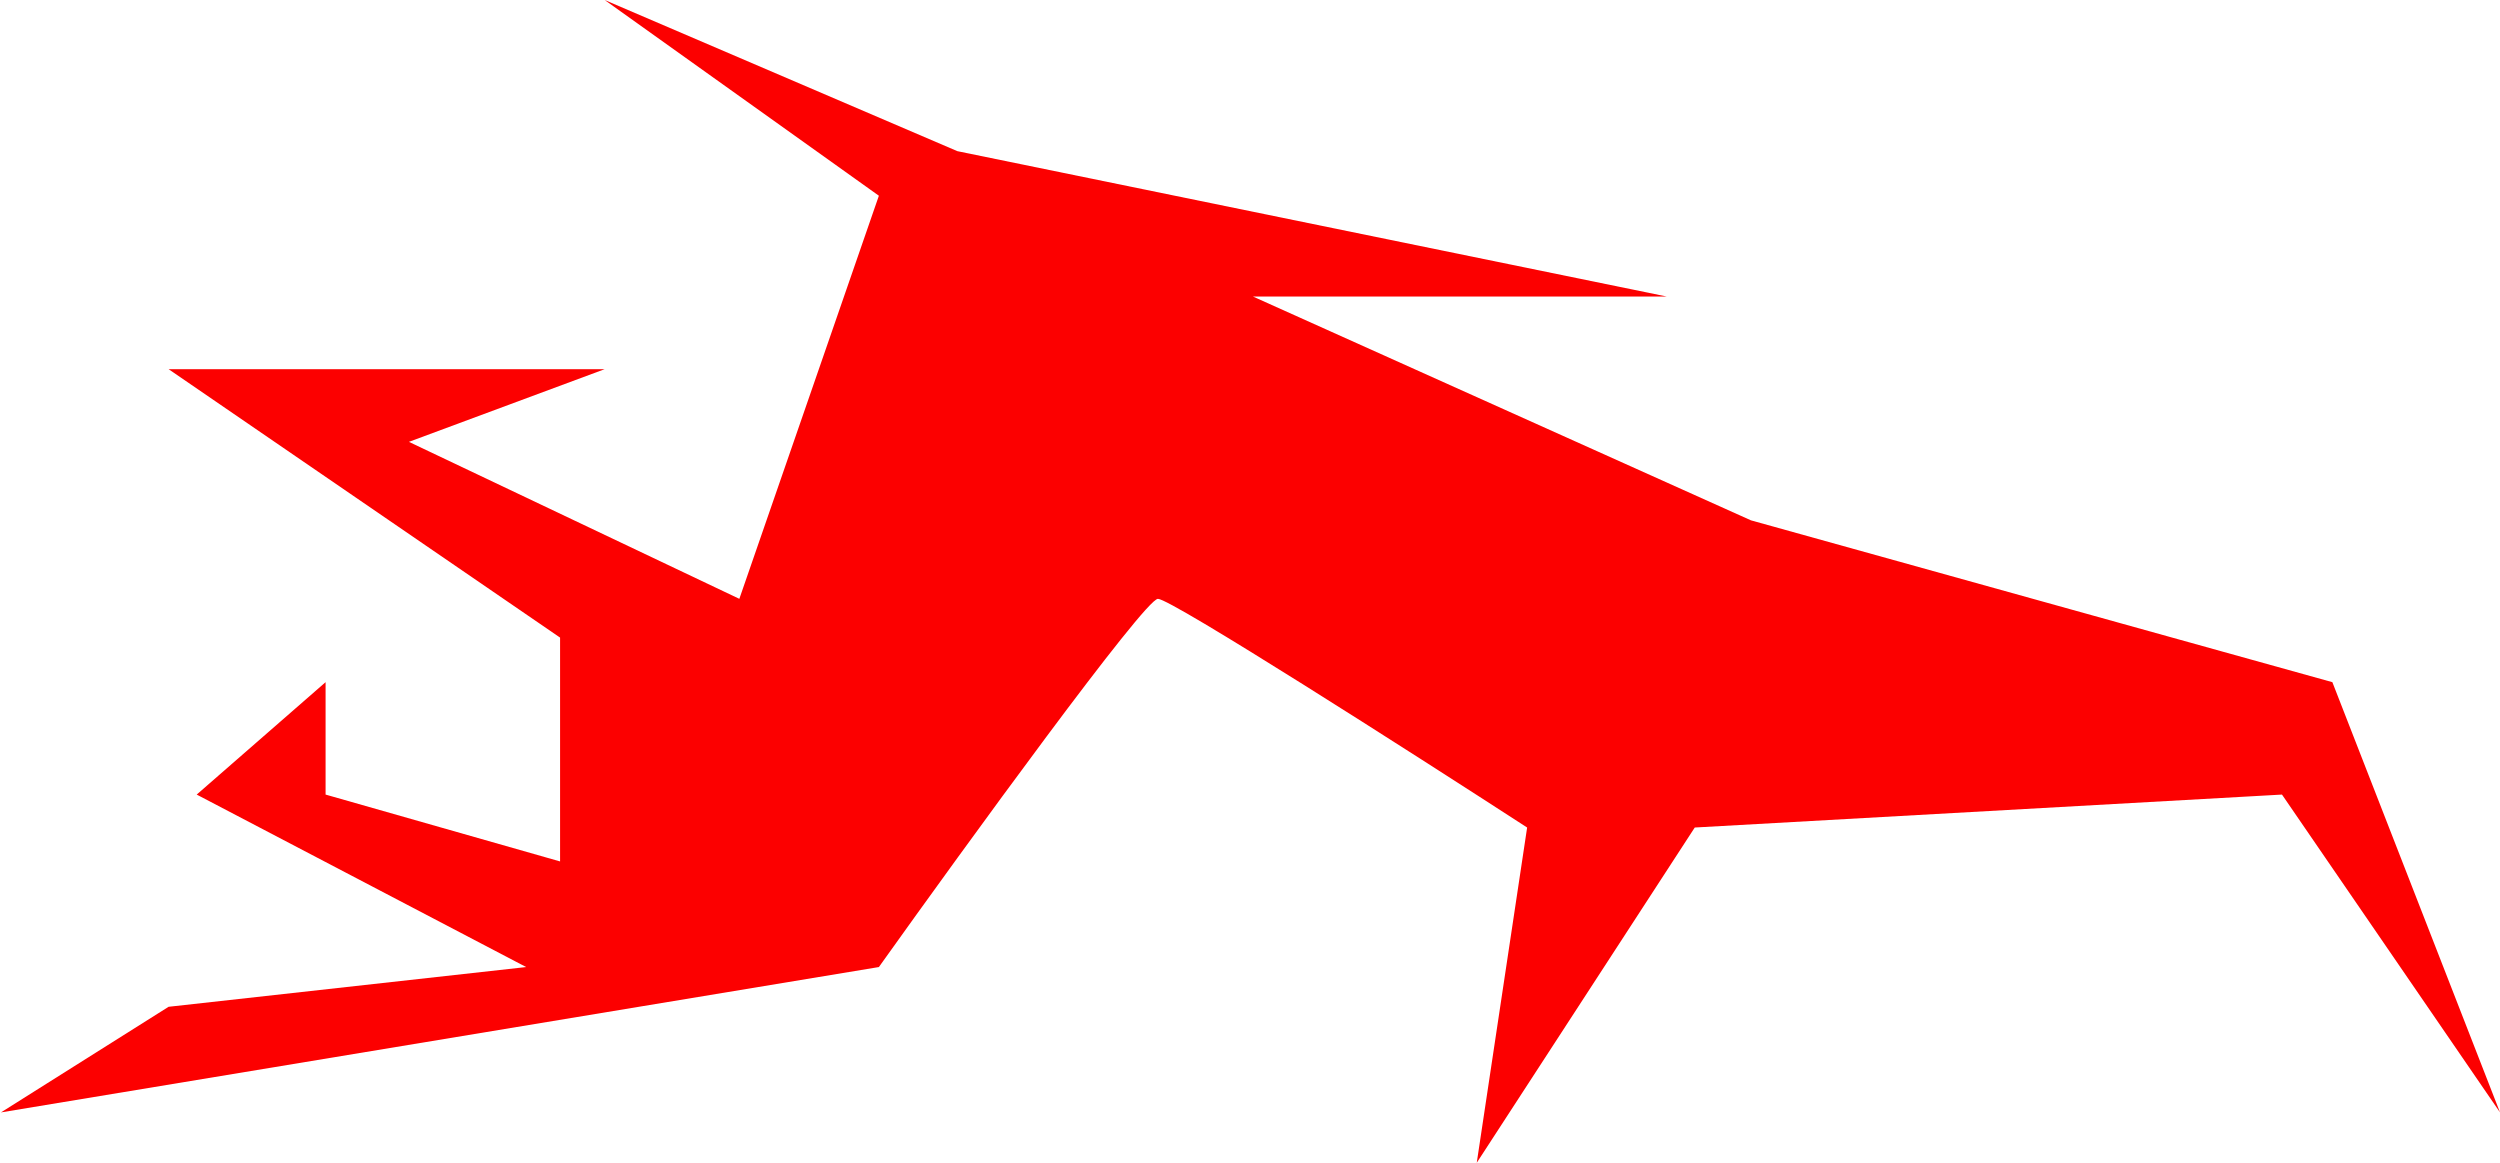 <?xml version="1.0" encoding="UTF-8"?> <svg xmlns="http://www.w3.org/2000/svg" width="1290" height="600" viewBox="0 0 1290 600" fill="none"> <path d="M87 190.5L289 329V444.5L168 410V352L101.5 410L271.5 499L87 519.5L0.5 574L453.5 499C498.667 435.667 590.7 309 597.5 309C604.3 309 727.333 387.667 788 427L762 600L874.5 427L1177.5 410L1290 574L1203.5 352L903.5 268.5L646.5 153H860L494 78L312 0L453.5 101L381.5 309L211 228L312 190.5H87Z" fill="#FC0000"></path> </svg> 